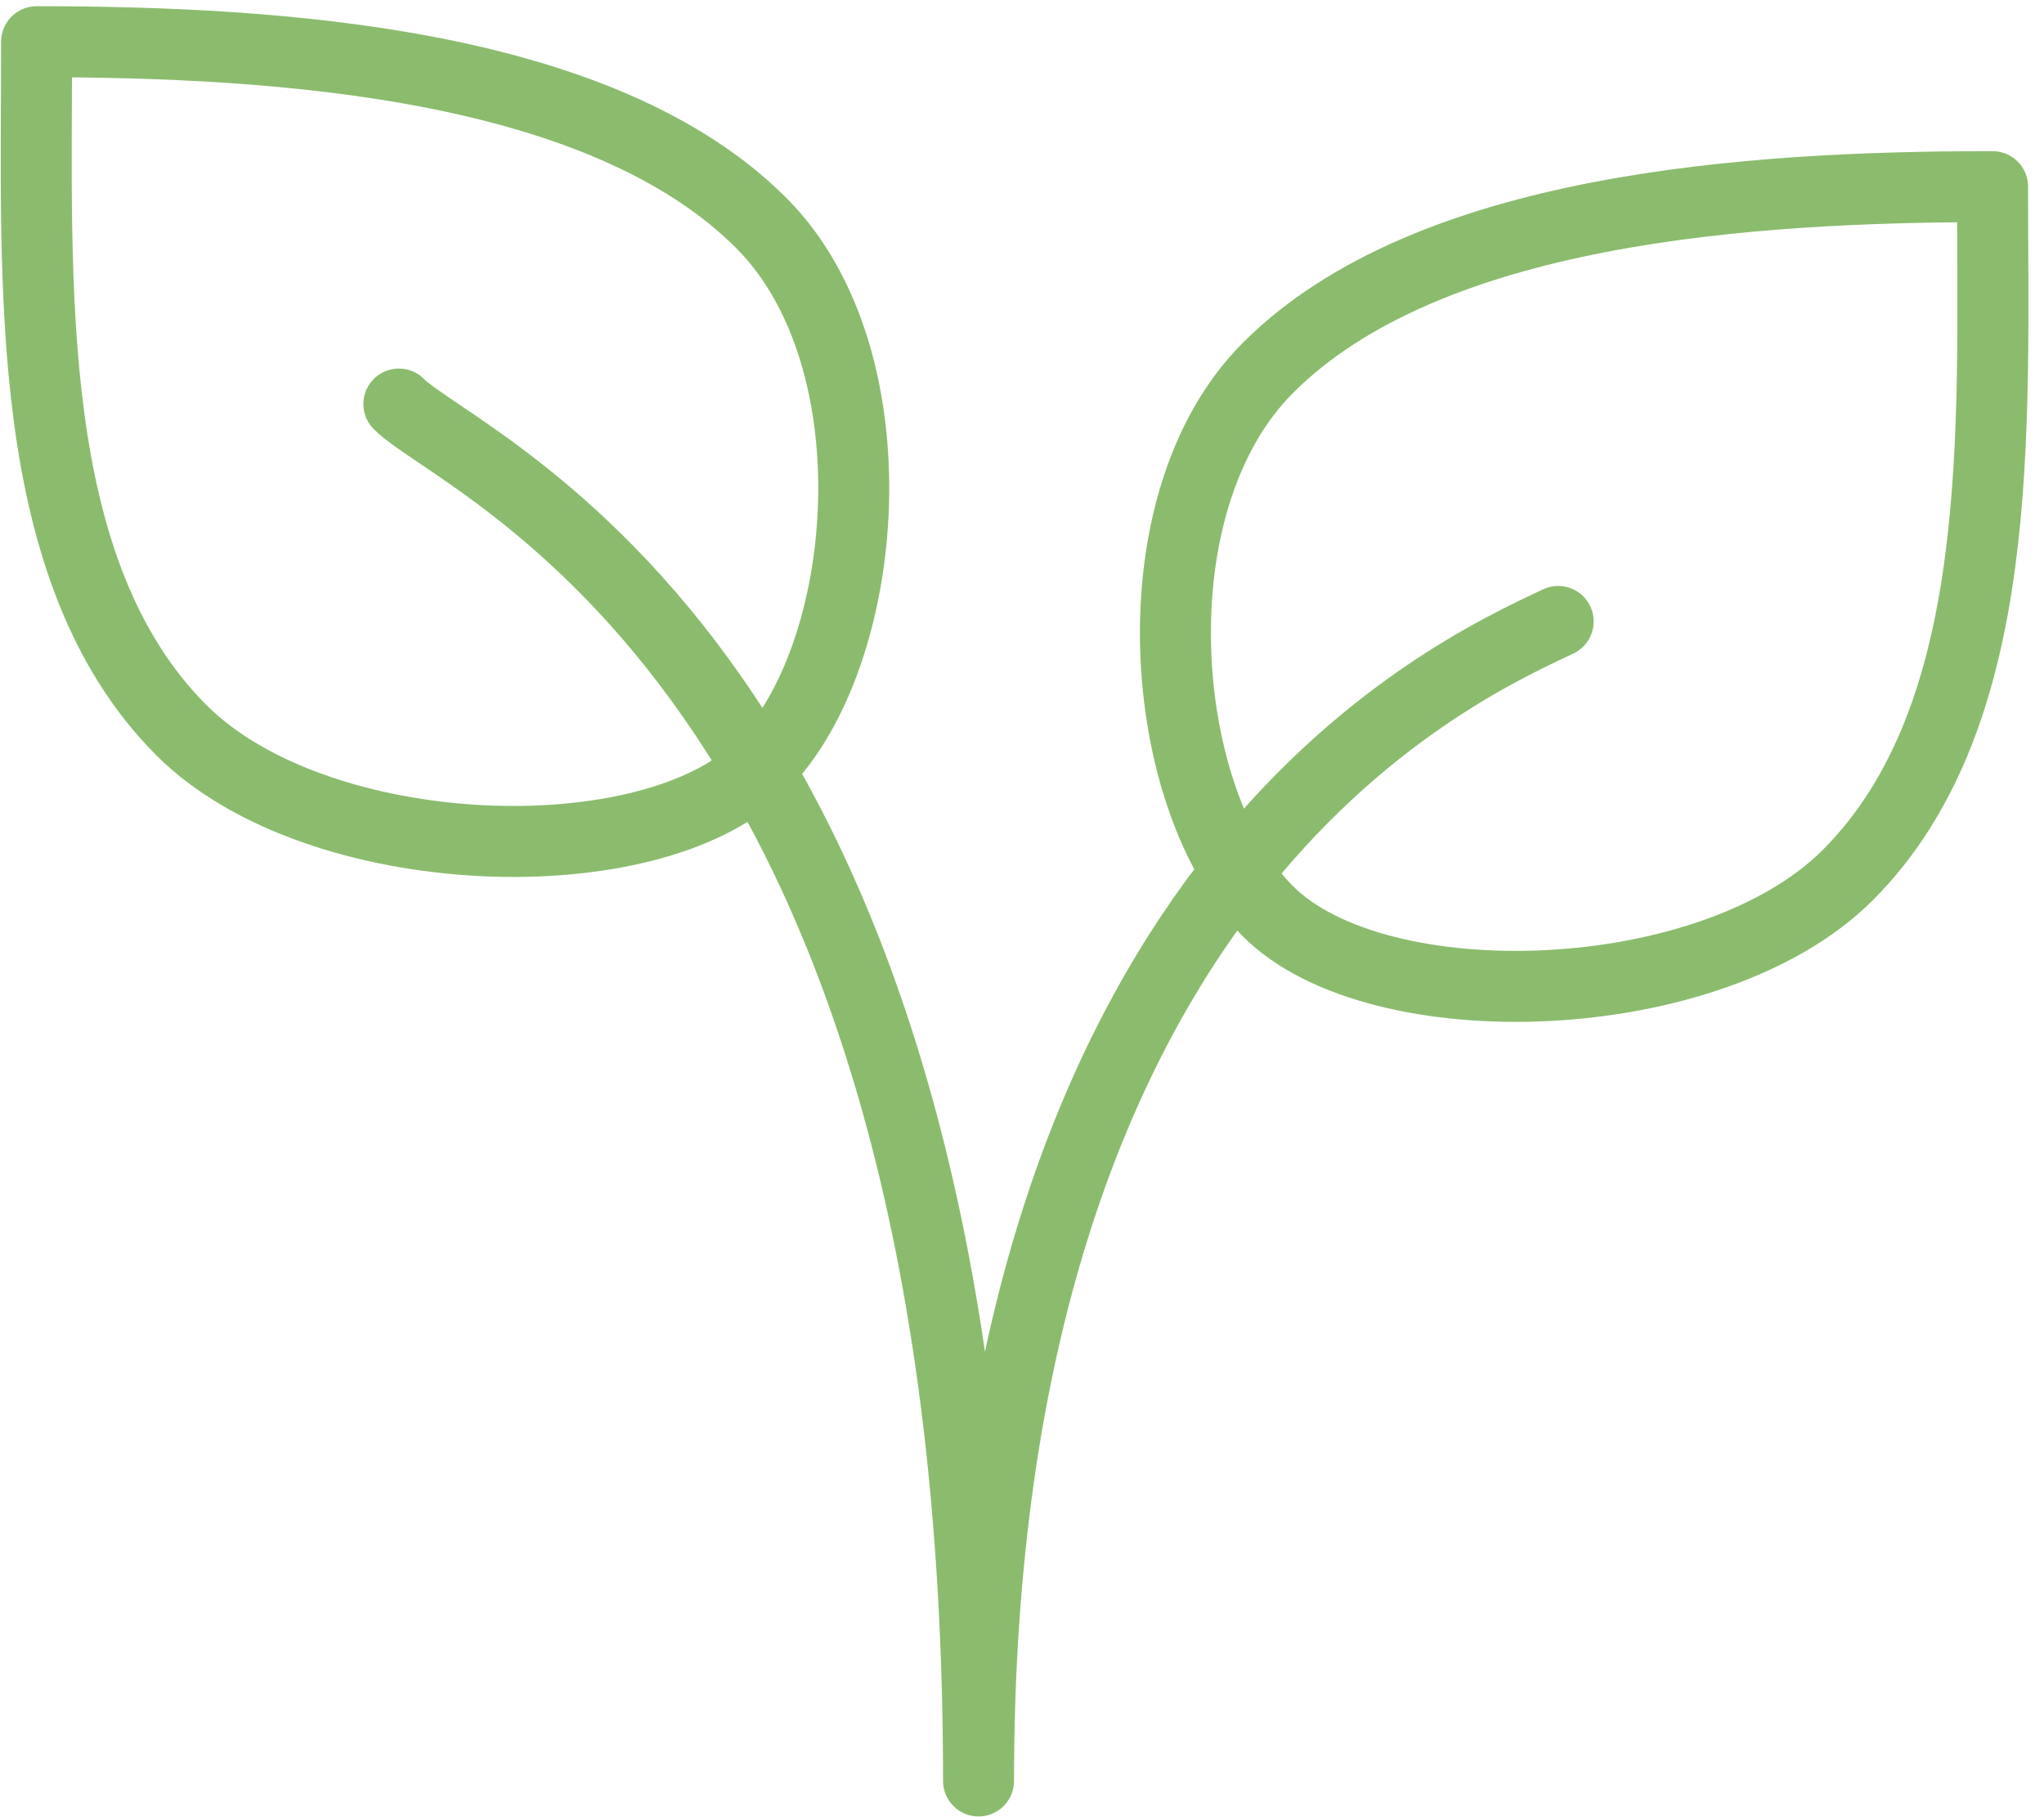 <svg xmlns="http://www.w3.org/2000/svg" xmlns:xlink="http://www.w3.org/1999/xlink" width="72" height="64" viewBox="0 0 72 64">
  <defs>
    <clipPath id="clip-path">
      <rect id="Rectángulo_171" data-name="Rectángulo 171" width="72" height="64" transform="translate(0 0.208)" fill="none" stroke="#8bbc6e" stroke-width="2.5"/>
    </clipPath>
  </defs>
  <g id="Grupo_290" data-name="Grupo 290" transform="translate(0 0.166)">
    <g id="Grupo_289" data-name="Grupo 289" transform="translate(0 -0.374)" clip-path="url(#clip-path)">
      <path id="Trazado_477" data-name="Trazado 477" d="M26.036,26.023c3.887-3.887,4.786-14.357,0-19.142C20.4,1.248,9.086.5.513.5c0,8.573-.528,18.614,5.1,24.247C10.4,29.532,22.149,29.91,26.036,26.023Z" transform="translate(0.776 1.177)" fill="none" stroke="#8bbc6e" stroke-linecap="round" stroke-linejoin="round" stroke-width="2.5"/>
      <path id="Trazado_478" data-name="Trazado 478" d="M46.342,13.157c-3.788,1.794-20.418,9.2-20.418,40.837C25.923,14.645,7.764,7.759,5.505,5.5" transform="translate(8.545 8.938)" fill="none" stroke="#8bbc6e" stroke-linecap="round" stroke-linejoin="round" stroke-width="2.5"/>
      <path id="Trazado_479" data-name="Trazado 479" d="M19.483,28.023c-3.887-3.887-4.786-14.357,0-19.142C25.116,3.248,36.433,2.5,45.006,2.5c0,8.573.528,18.614-5.1,24.247C35.116,31.532,23.37,31.91,19.483,28.023Z" transform="translate(25.182 4.281)" fill="none" stroke="#8bbc6e" stroke-linecap="round" stroke-linejoin="round" stroke-width="2.5"/>
    </g>
  </g>
</svg>
